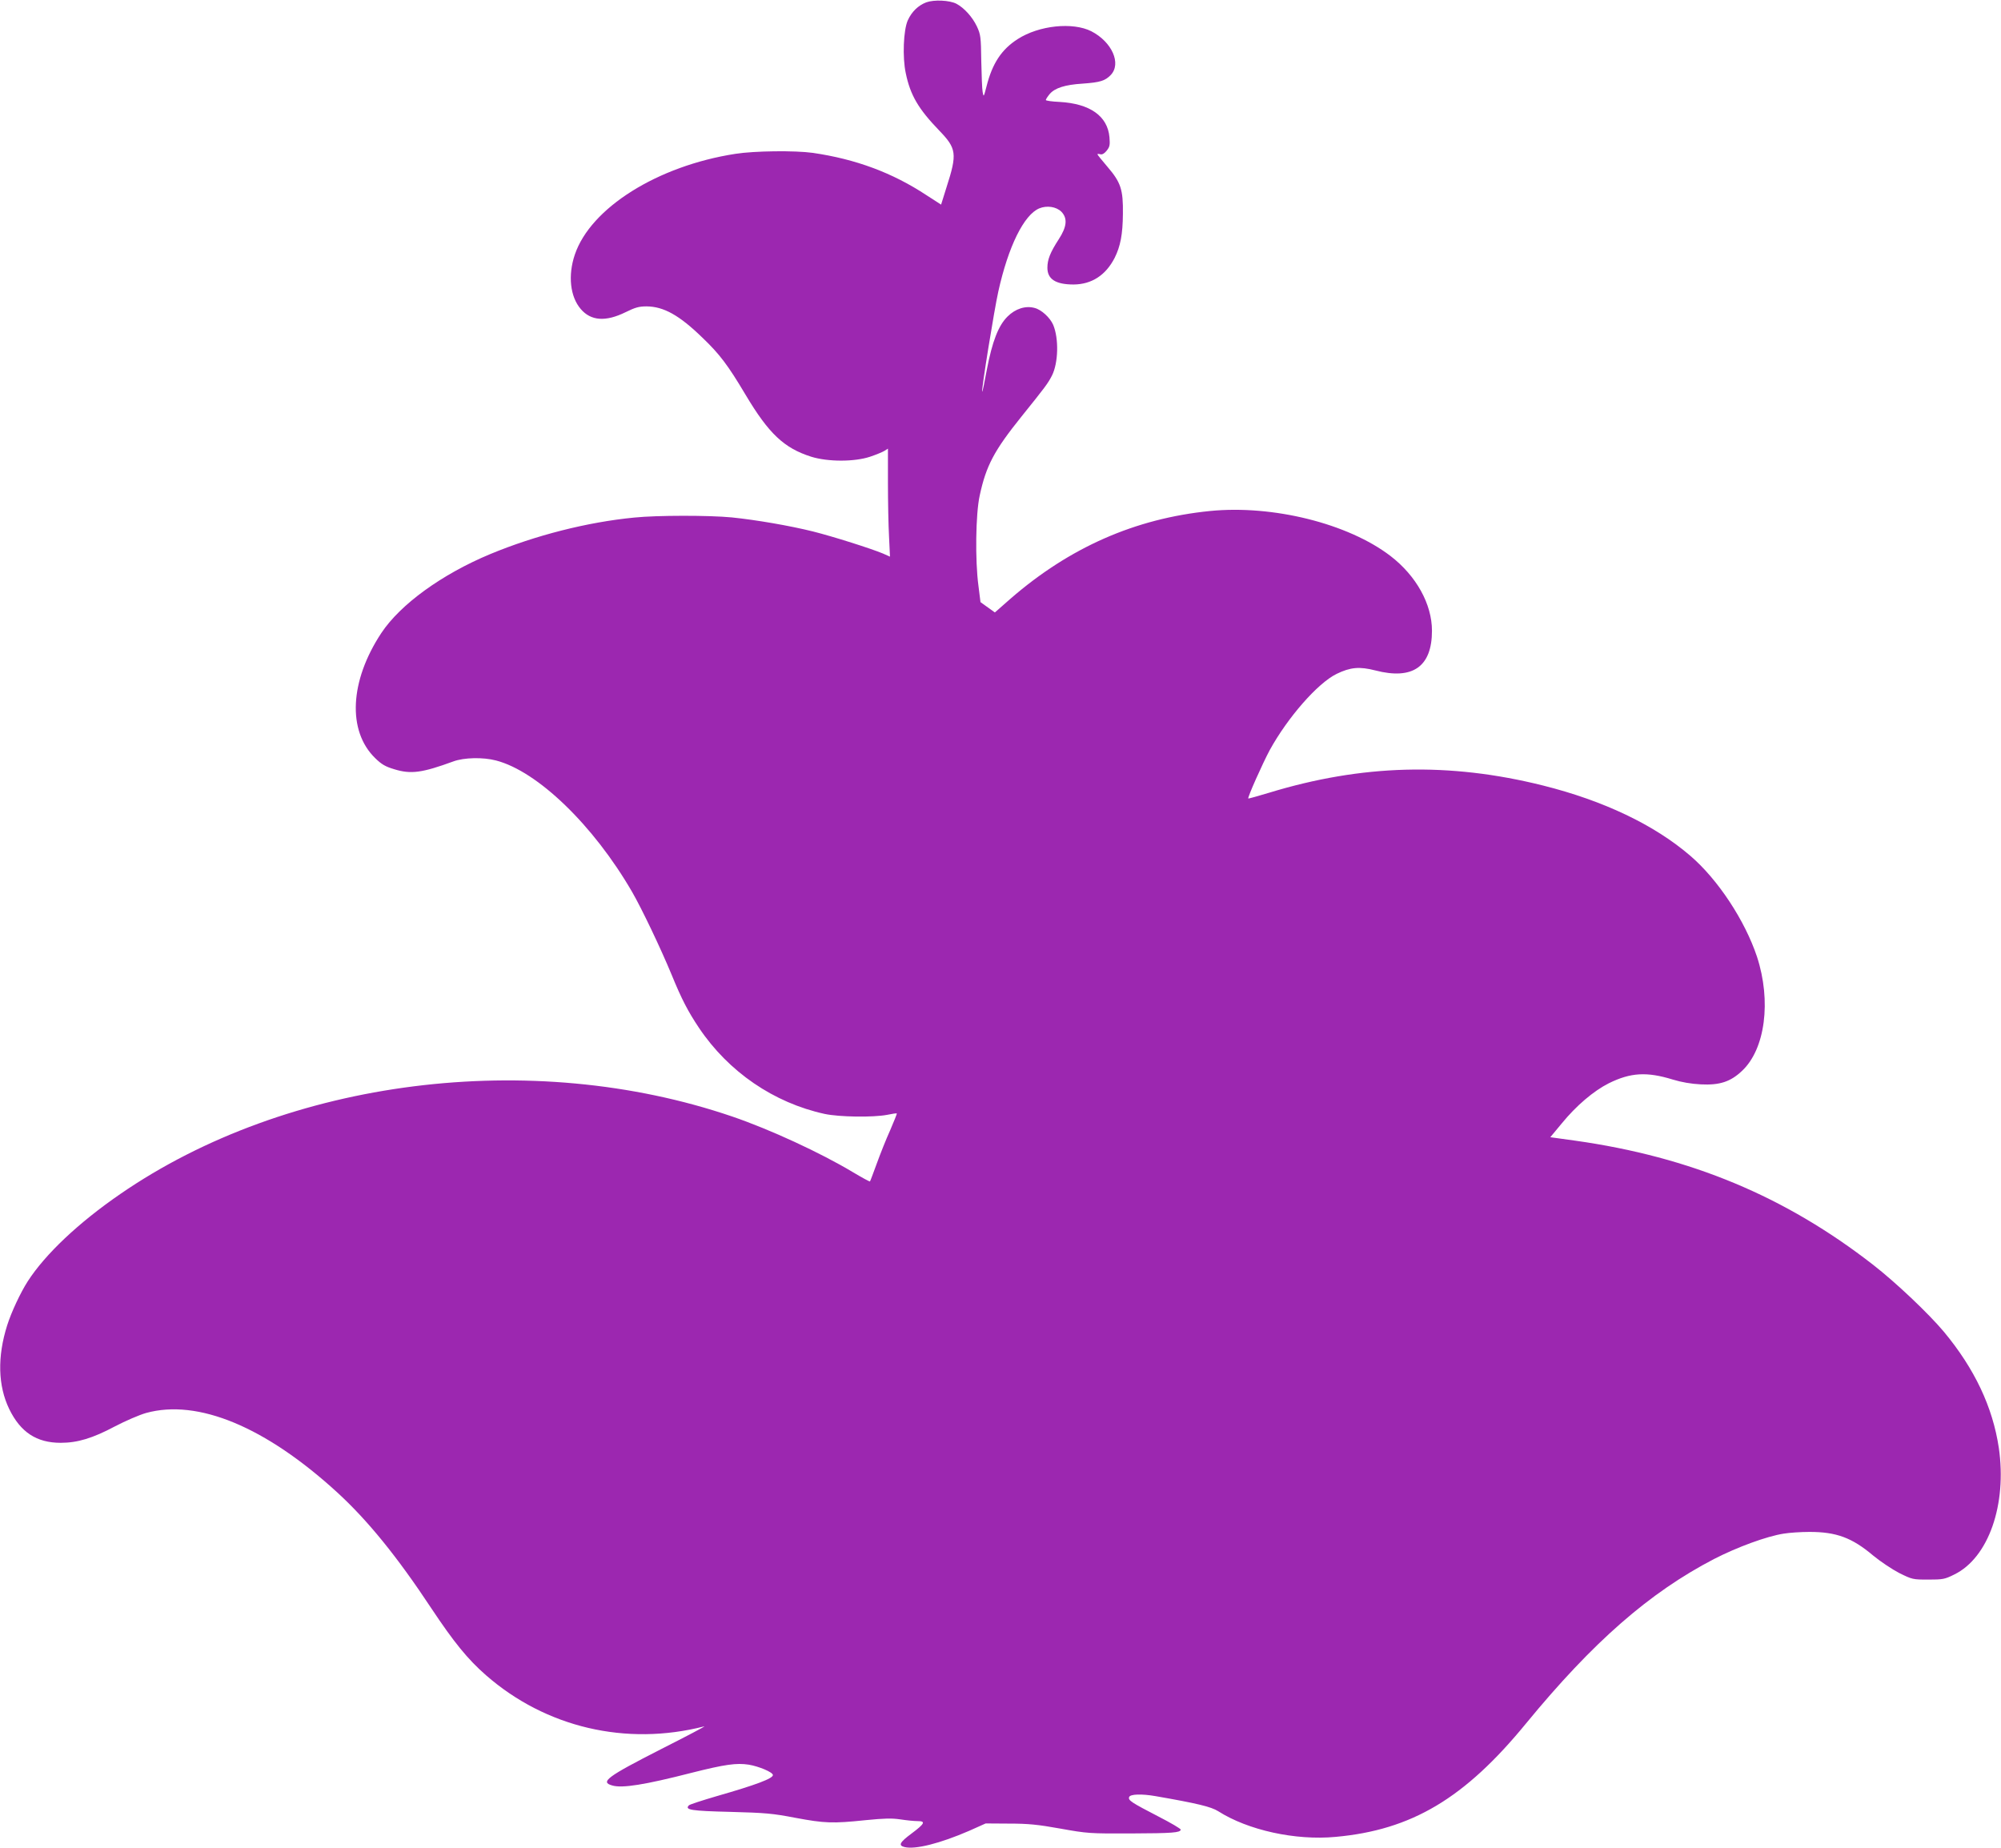 <?xml version="1.0" standalone="no"?>
<!DOCTYPE svg PUBLIC "-//W3C//DTD SVG 20010904//EN"
 "http://www.w3.org/TR/2001/REC-SVG-20010904/DTD/svg10.dtd">
<svg version="1.0" xmlns="http://www.w3.org/2000/svg"
 width="1280pt" height="1182pt" viewBox="0 0 1280 1182"
 preserveAspectRatio="xMidYMid meet">
<g transform="translate(0,1182) scale(0.1,-0.1)"
fill="#9c27b0" stroke="none">
<path d="M5925 11805 c-52 -20 -93 -60 -118 -115 -28 -62 -35 -237 -13 -338
29 -141 81 -229 214 -367 111 -115 116 -148 47 -362 l-35 -112 -93 60 c-218
144 -453 231 -727 271 -115 16 -373 13 -495 -6 -499 -77 -927 -346 -1028 -645
-45 -133 -30 -269 38 -348 65 -76 159 -83 287 -20 61 30 85 37 134 37 109 -1
209 -56 357 -200 110 -105 163 -175 276 -365 149 -250 247 -342 421 -397 107
-33 275 -33 375 0 39 13 80 30 93 38 l22 14 0 -217 c0 -120 3 -276 7 -346 l6
-128 -45 20 c-74 31 -316 108 -447 141 -149 37 -363 74 -520 90 -145 14 -478
14 -624 -1 -300 -29 -633 -114 -922 -234 -309 -129 -574 -321 -696 -505 -202
-306 -218 -626 -39 -800 41 -40 65 -54 122 -71 107 -33 178 -23 378 50 67 25
190 28 273 6 266 -69 623 -414 870 -840 63 -109 183 -361 253 -530 64 -157
106 -237 175 -340 189 -282 479 -480 804 -551 94 -20 309 -23 399 -6 33 7 61
11 63 9 1 -2 -18 -50 -43 -108 -26 -57 -64 -153 -86 -214 -22 -60 -41 -111
-43 -113 -2 -2 -50 24 -107 58 -210 126 -533 275 -773 357 -1286 439 -2845
242 -3915 -495 -269 -185 -480 -385 -592 -558 -47 -73 -105 -197 -132 -282
-64 -202 -59 -387 13 -536 72 -148 175 -216 329 -216 108 0 204 29 347 105 67
35 157 74 200 86 331 91 763 -88 1223 -509 193 -177 382 -409 602 -742 143
-215 232 -325 349 -427 382 -334 896 -455 1396 -327 11 2 -113 -63 -275 -145
-347 -177 -393 -211 -314 -233 63 -19 208 4 508 81 214 54 287 64 366 52 65
-11 153 -48 154 -66 2 -22 -110 -64 -358 -135 -92 -27 -173 -53 -179 -59 -29
-29 13 -36 266 -42 225 -6 269 -10 415 -38 187 -35 238 -37 449 -15 120 12
168 13 222 5 39 -6 88 -11 110 -11 55 0 47 -16 -40 -81 -74 -55 -84 -75 -43
-85 69 -17 227 23 414 104 l105 47 150 -1 c123 0 183 -6 328 -32 173 -31 187
-32 450 -31 269 1 316 5 320 24 1 6 -64 44 -144 85 -172 89 -194 103 -186 124
7 19 80 21 167 6 270 -47 357 -68 403 -97 190 -121 493 -188 750 -164 487 44
826 246 1219 726 428 521 789 837 1203 1052 148 76 336 145 445 162 36 6 110
11 165 11 172 0 272 -37 407 -151 46 -38 121 -88 167 -112 83 -41 87 -42 185
-42 94 0 106 2 168 33 218 107 337 447 284 810 -39 261 -155 506 -351 742 -98
117 -307 315 -452 428 -564 439 -1169 691 -1907 795 l-159 22 73 88 c93 114
204 208 301 257 140 69 243 75 409 24 55 -17 119 -28 180 -31 119 -6 189 16
263 86 149 139 189 447 96 731 -77 231 -249 493 -426 645 -230 198 -555 353
-943 450 -600 150 -1159 135 -1754 -47 -70 -21 -130 -38 -131 -36 -6 6 93 227
137 309 115 209 306 428 428 488 89 43 146 48 248 22 239 -62 362 24 362 254
0 170 -100 351 -265 478 -271 208 -753 328 -1155 288 -479 -48 -898 -233
-1276 -561 l-100 -88 -46 33 -46 33 -13 104 c-22 162 -18 461 8 578 41 191 92
287 267 505 152 189 168 210 195 262 41 81 45 237 8 325 -20 46 -75 97 -119
108 -58 16 -123 -5 -173 -55 -59 -58 -98 -161 -132 -338 -15 -81 -28 -145 -30
-143 -7 6 77 525 103 641 64 289 164 491 262 532 49 20 108 11 141 -21 41 -42
36 -96 -16 -176 -55 -85 -73 -130 -73 -183 0 -73 53 -107 168 -107 115 1 205
59 262 170 37 74 52 150 53 283 2 153 -13 200 -98 299 -36 42 -65 78 -65 81 0
3 8 3 19 0 12 -3 26 5 41 24 19 24 21 36 17 85 -12 136 -125 215 -319 226 -49
2 -88 8 -88 12 0 5 11 22 25 39 33 38 97 59 210 66 113 8 144 18 180 55 70 73
8 212 -124 280 -119 60 -334 38 -471 -50 -103 -66 -162 -155 -199 -301 -18
-70 -19 -72 -25 -39 -4 19 -7 109 -9 200 -2 154 -4 169 -28 221 -29 61 -82
119 -131 145 -45 23 -143 27 -193 9z"/>
</g>
</svg>
